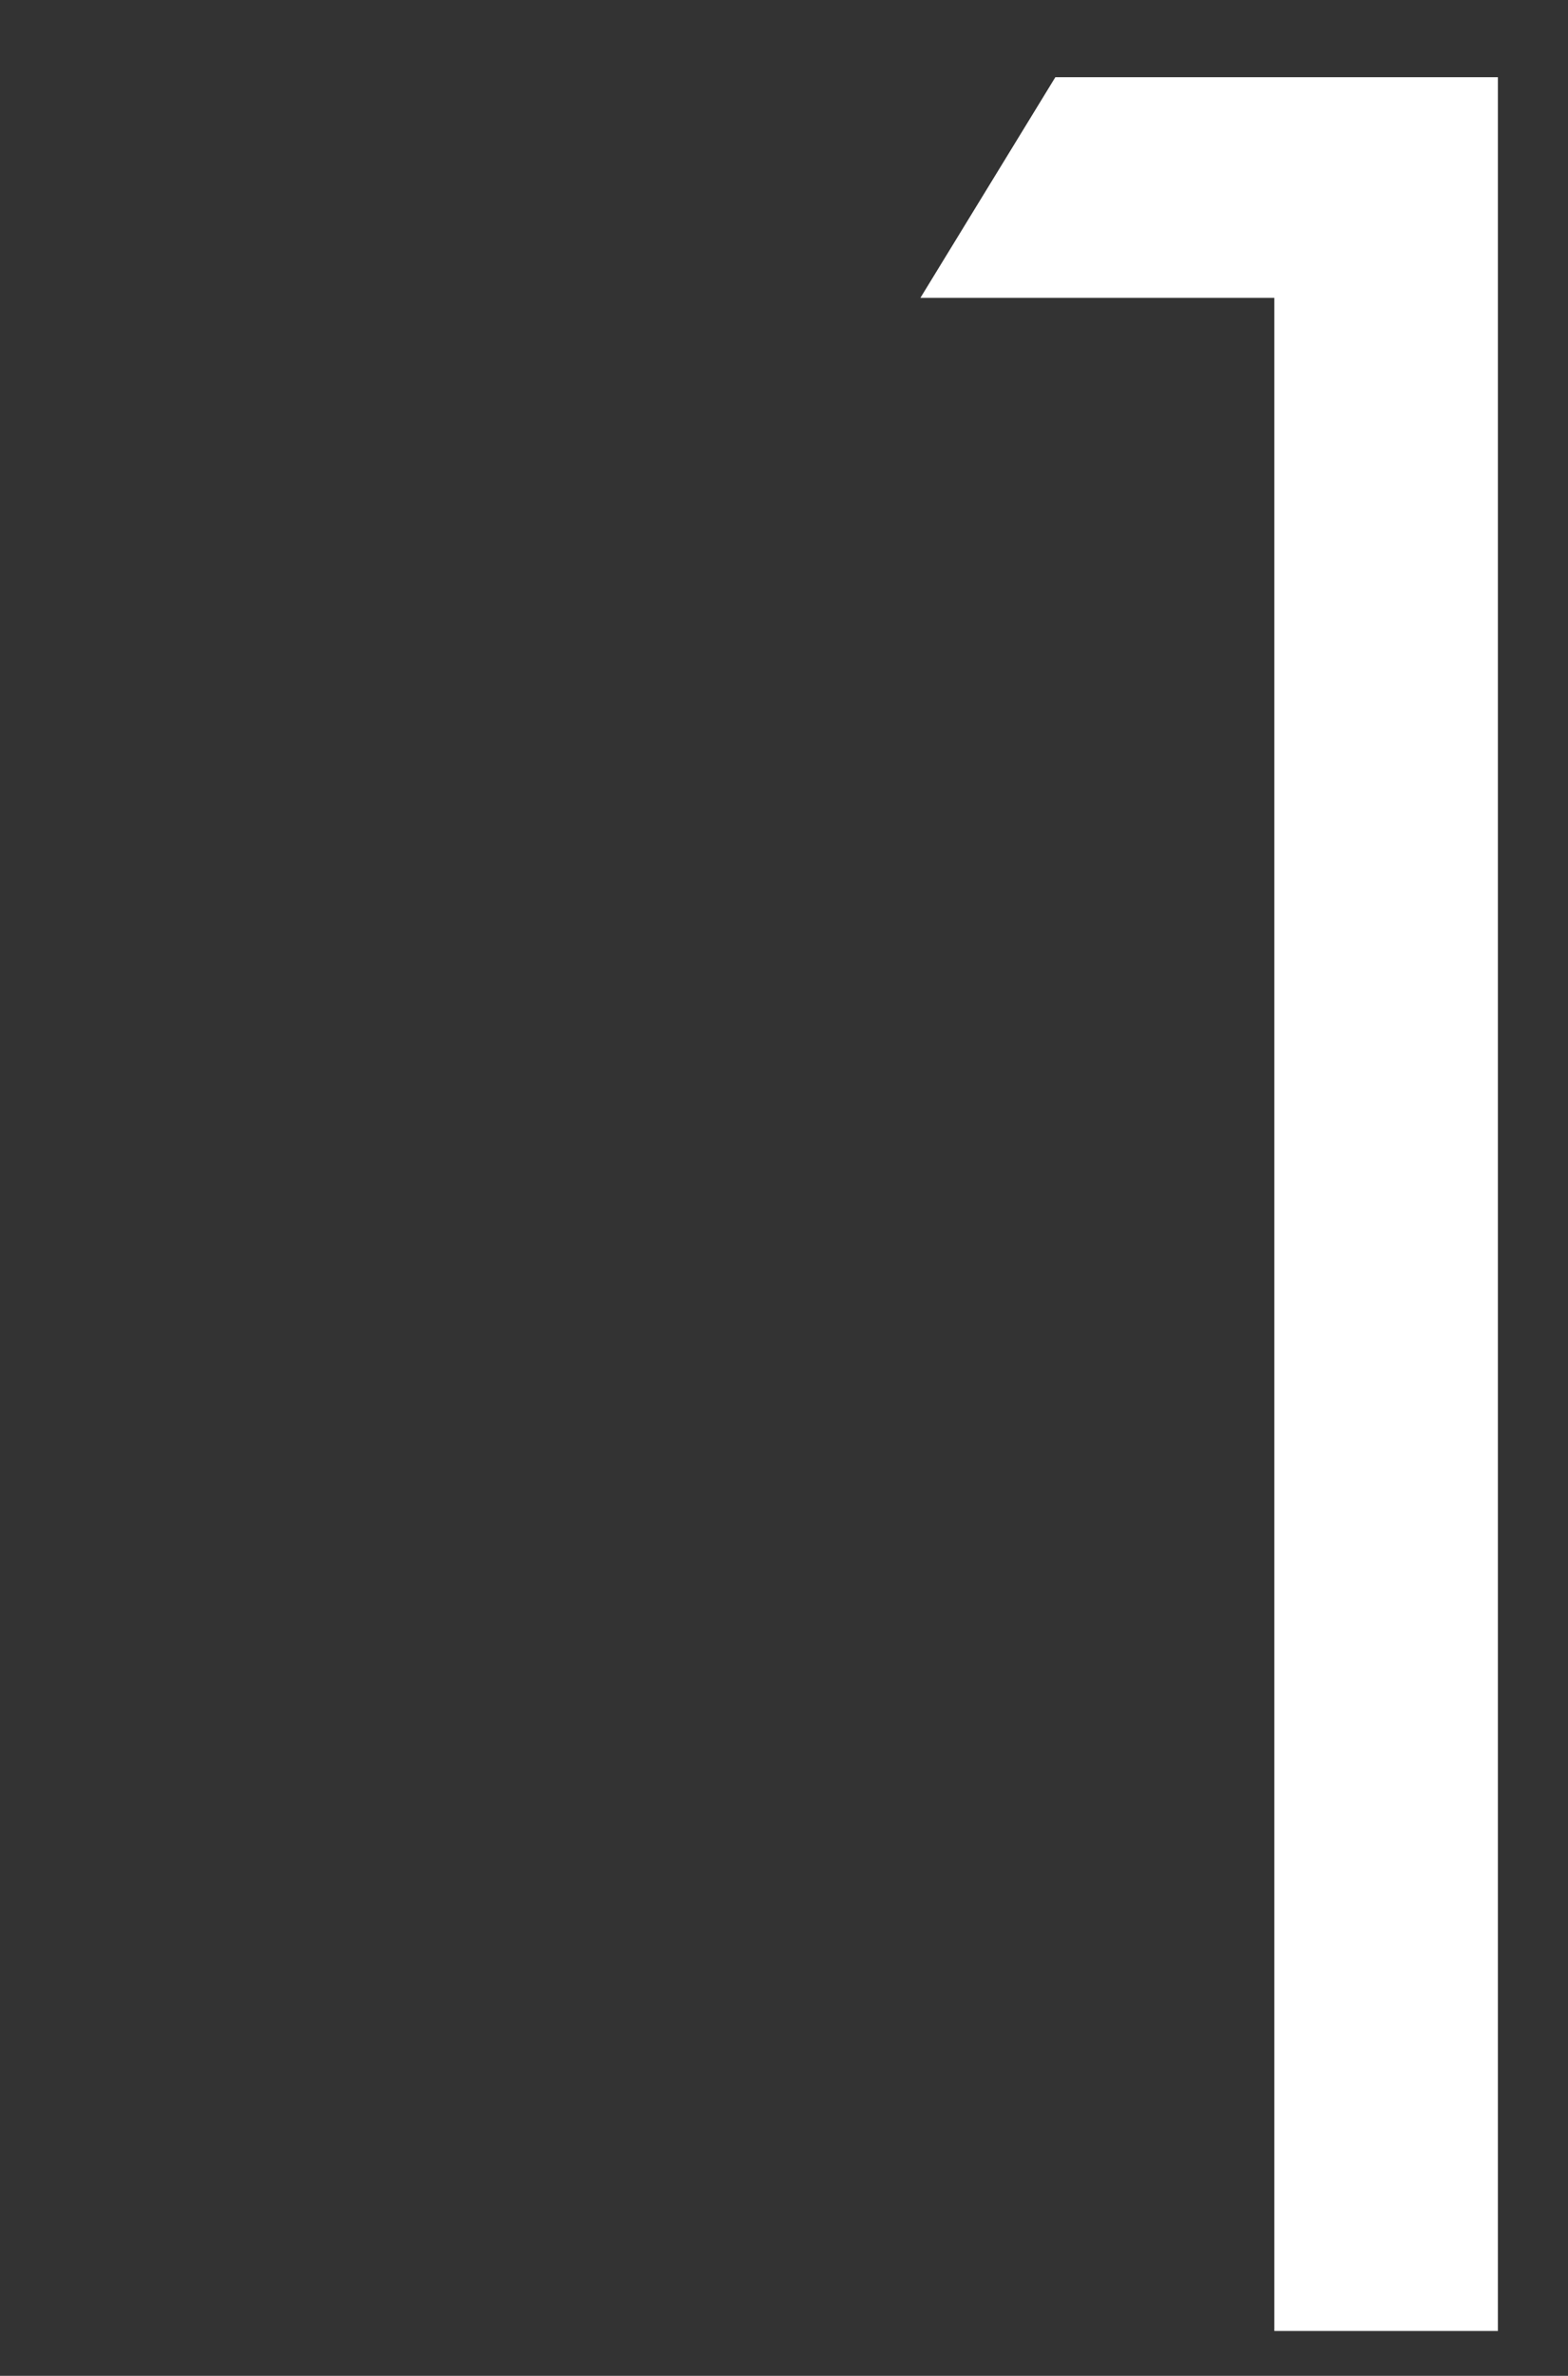 <svg xmlns="http://www.w3.org/2000/svg" xmlns:xlink="http://www.w3.org/1999/xlink" width="35" height="53" viewBox="0 0 35 53">
  <rect x="0" y="0" width="35" height="53" fill="#333333" stroke="none"/>
  <defs>
    <clipPath id="clip-path">
      <rect id="長方形_1765" data-name="長方形 1765" width="35" height="53" transform="translate(870 11754)" fill="#fff" stroke="#707070" stroke-width="1"/>
    </clipPath>
  </defs>
  <g id="マスクグループ_624" data-name="マスクグループ 624" transform="translate(-870 -11754)" clip-path="url(#clip-path)">
    <path id="パス_17473" data-name="パス 17473" d="M-6.443-50.278H3.435V0h-4.99V-45.356h-7.9Z" transform="translate(900 11806)" fill="#fff"/>
  </g>
</svg>

